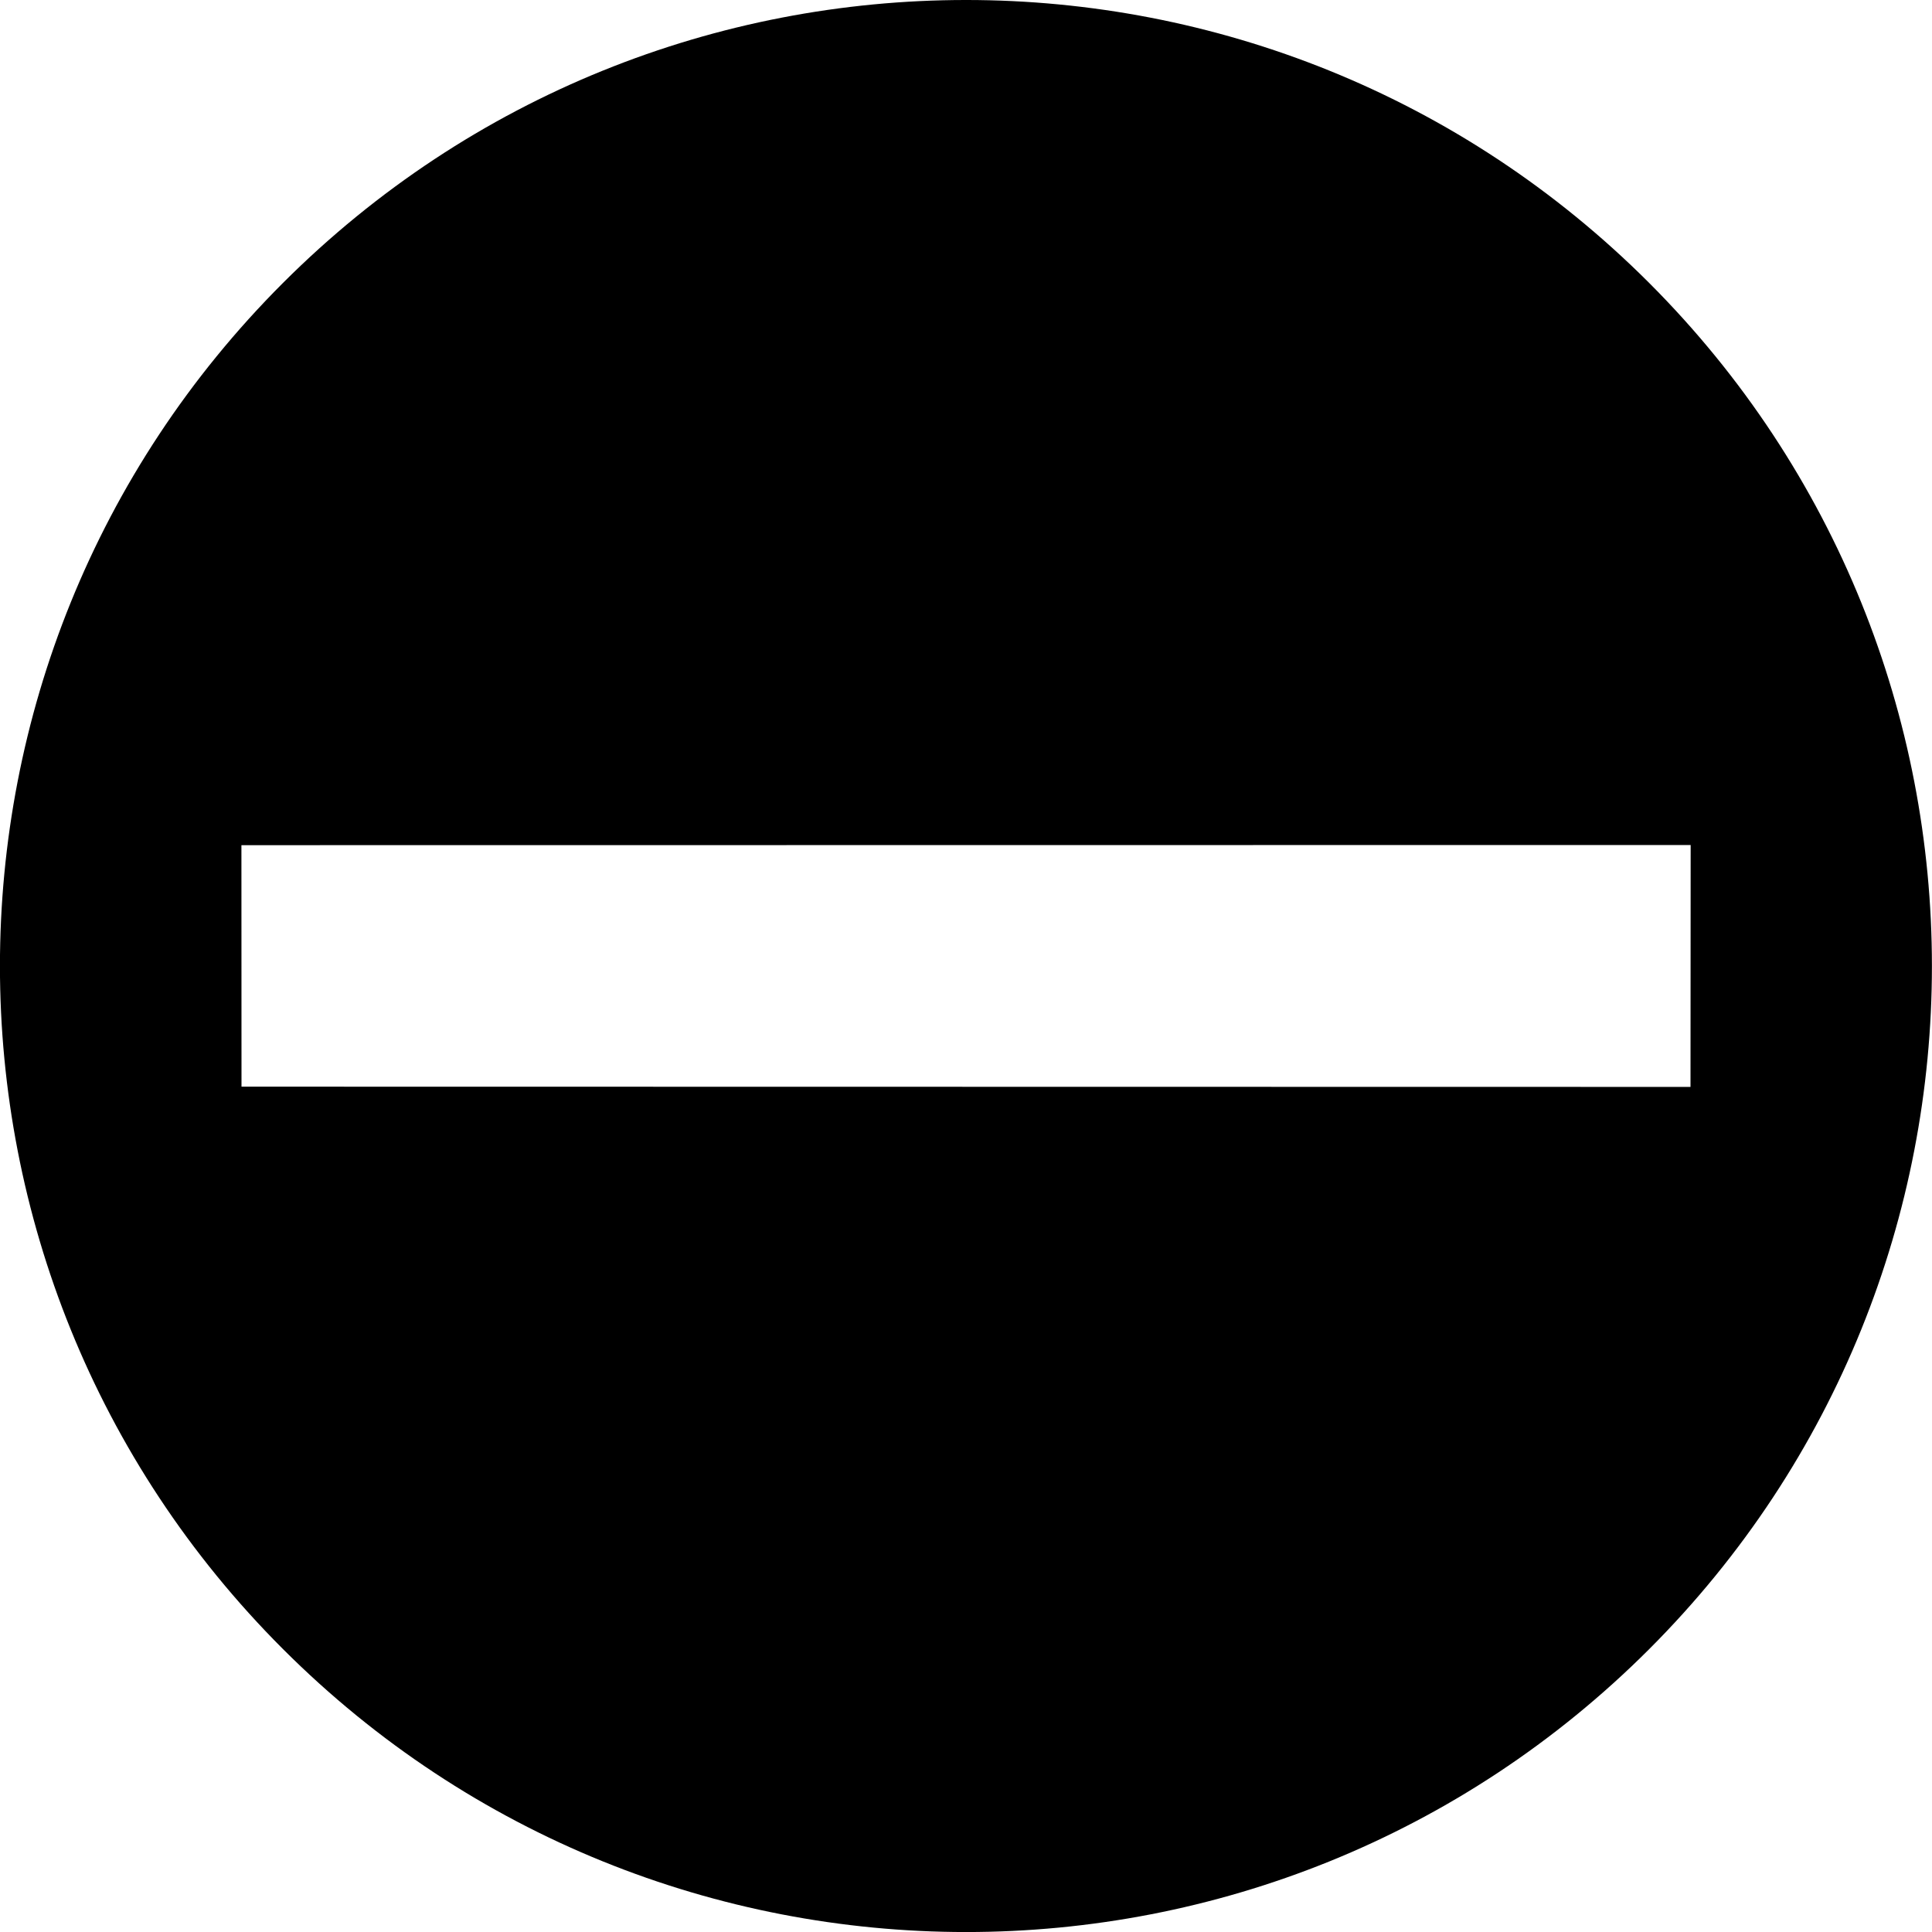 <?xml version="1.0" encoding="utf-8"?>
<svg version="1.2" xmlns="http://www.w3.org/2000/svg" xmlns:xlink="http://www.w3.org/1999/xlink"
	 x="0px" y="0px" width="24px" height="24px" viewBox="0 0 24 24">
<path d="M3.515,3.515c-4.688,4.687-4.687,12.284,0,16.97c4.686,4.686,12.284,4.688,16.971,0.002
	c4.684-4.686,4.684-12.287,0-16.973C15.799-1.172,8.201-1.171,3.515,3.515z M3,13.499l-0.001-3l18.003-0.002L21,13.502L3,13.499z"/>
</svg>
